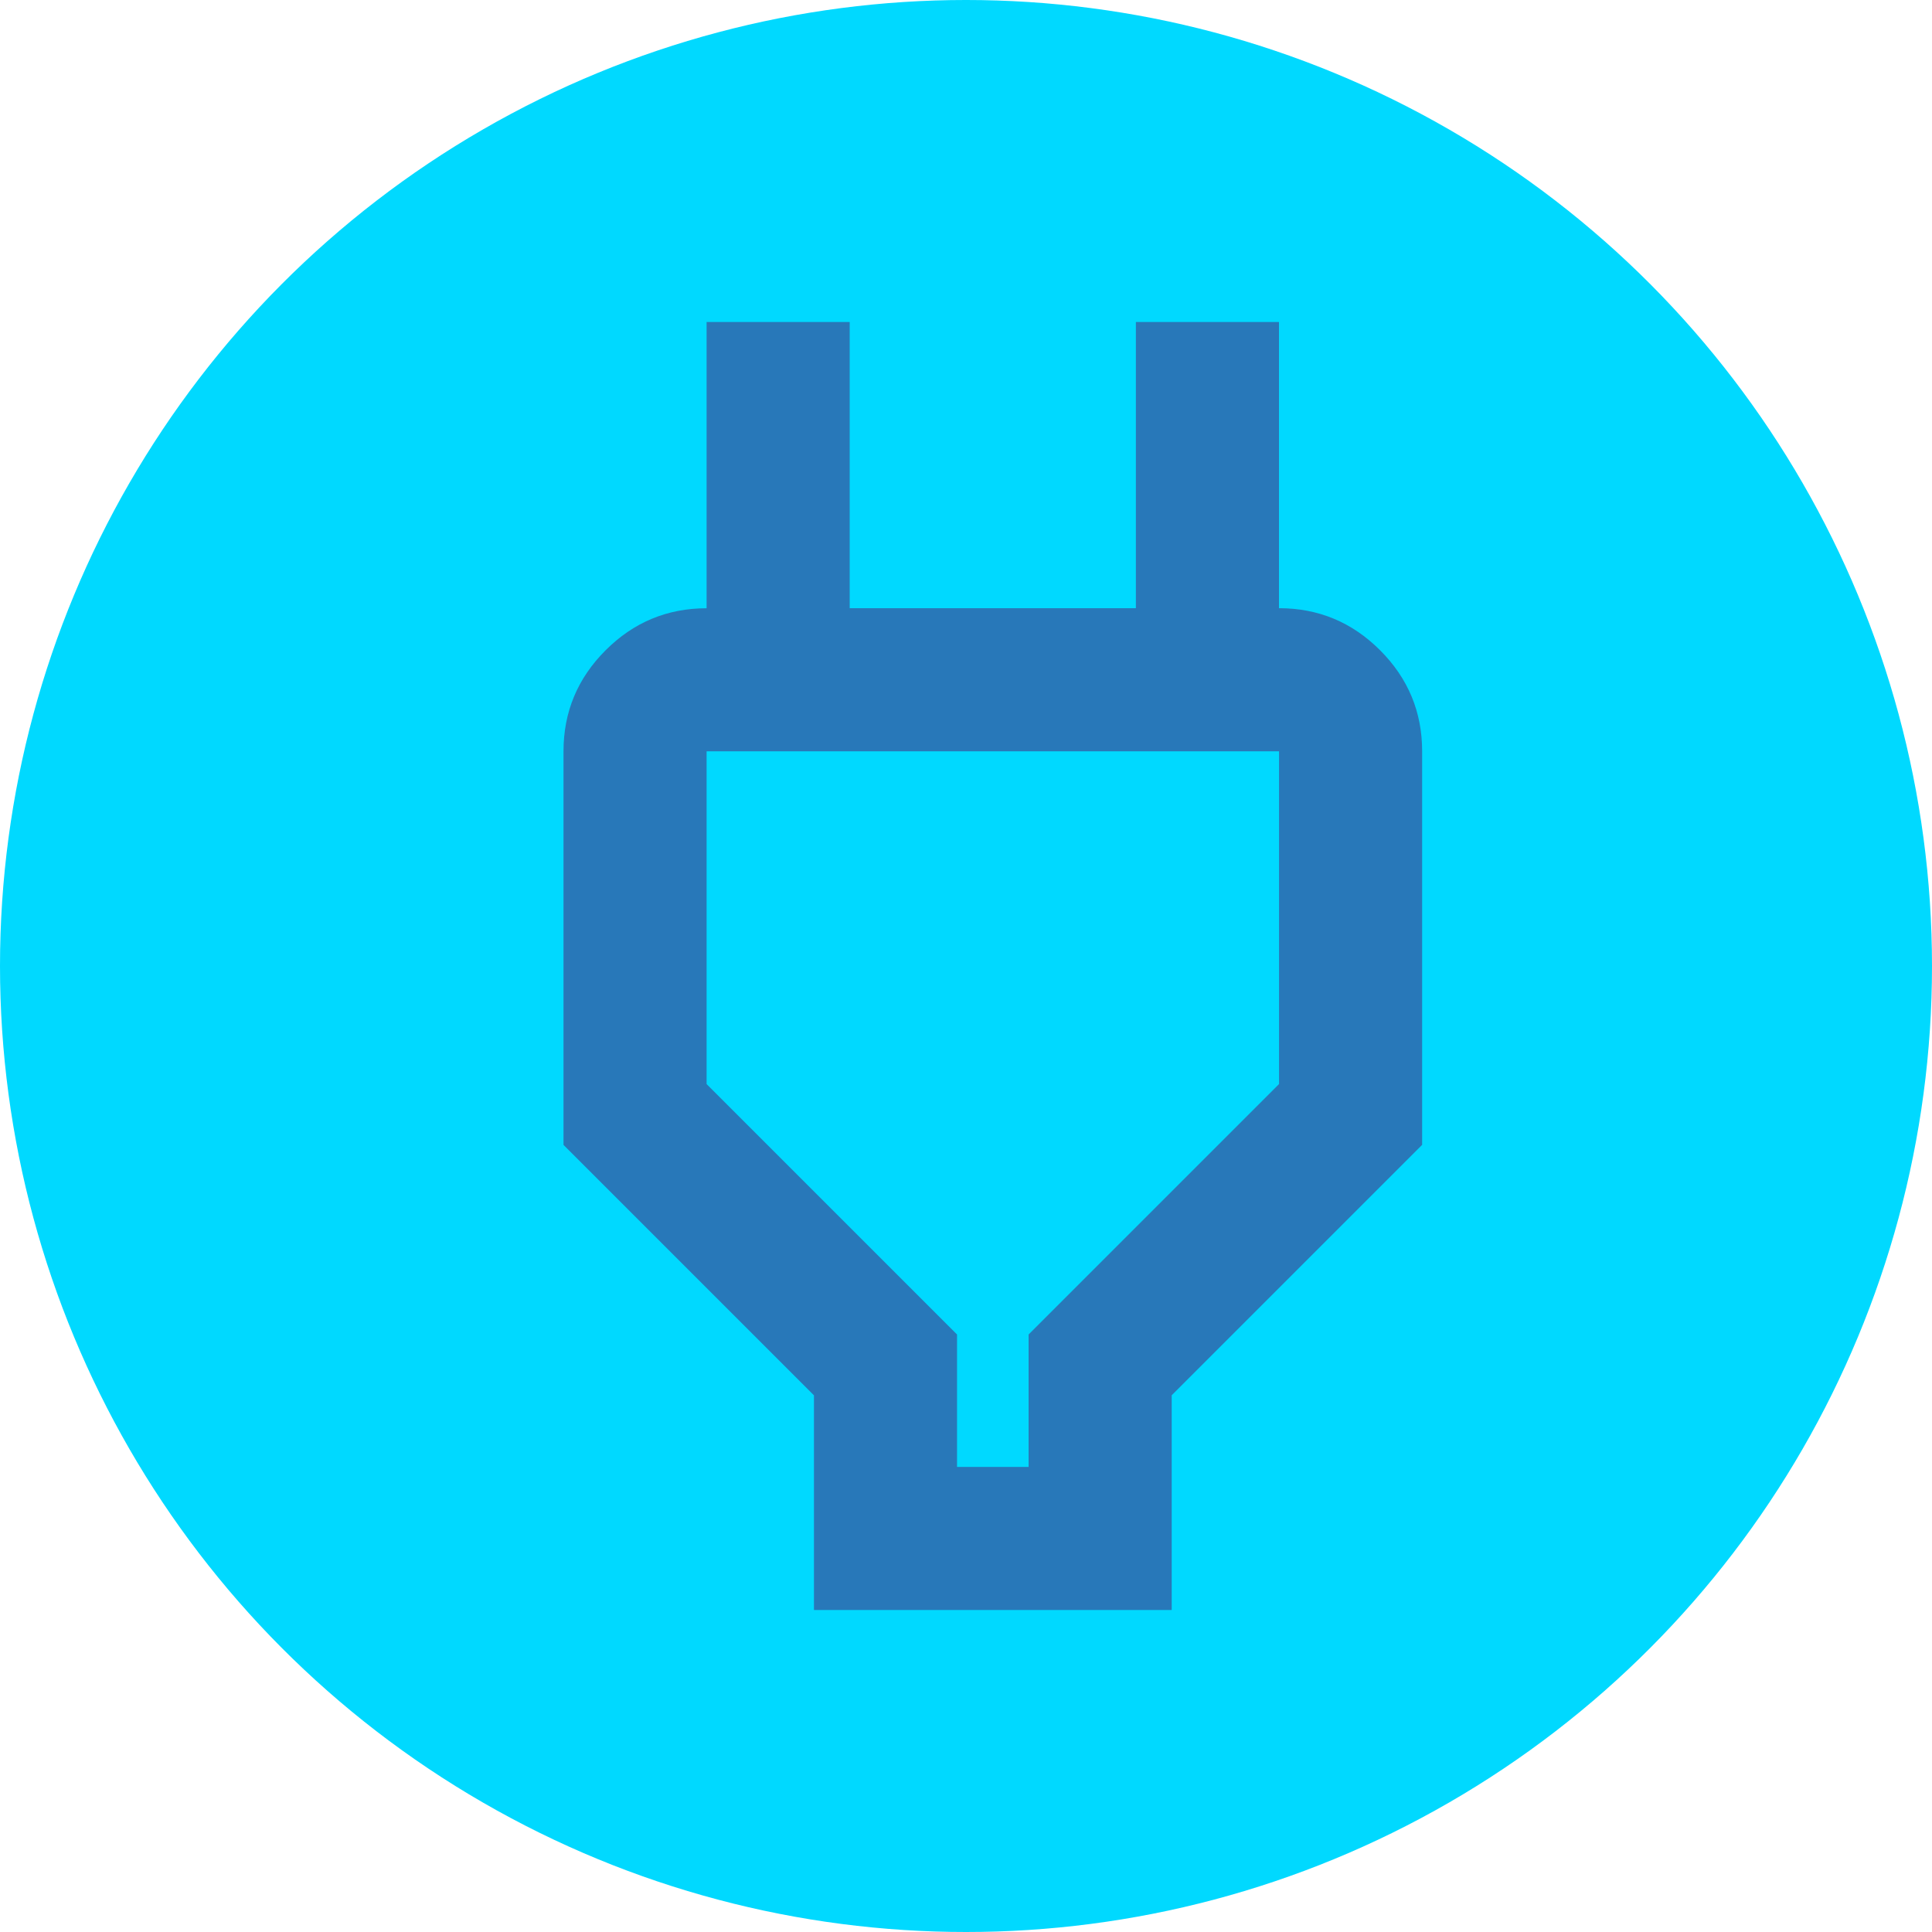 <?xml version="1.0" encoding="UTF-8"?>
<svg xmlns="http://www.w3.org/2000/svg" width="30" height="30" viewBox="0 0 30 30" fill="none">
  <circle cx="15" cy="15" r="15" fill="#00D9FF"></circle>
  <path d="M14.861 22.778h1.111v-2.056l3.889-3.889v-5.167h-8.889v5.167l3.889 3.889v2.056ZM12.639 25v-3.333L8.75 17.778v-6.111c0-.611.218-1.134.653-1.569.435-.435.958-.653 1.569-.653h1.111l-1.111 1.111V5h2.222v4.444h4.444V5h2.222v5.556L18.75 9.444h1.111c.611 0 1.134.218 1.569.653.435.435.653.958.653 1.569v6.111l-3.889 3.889V25h-5.556Z" fill="#2878B9"></path>
</svg>

